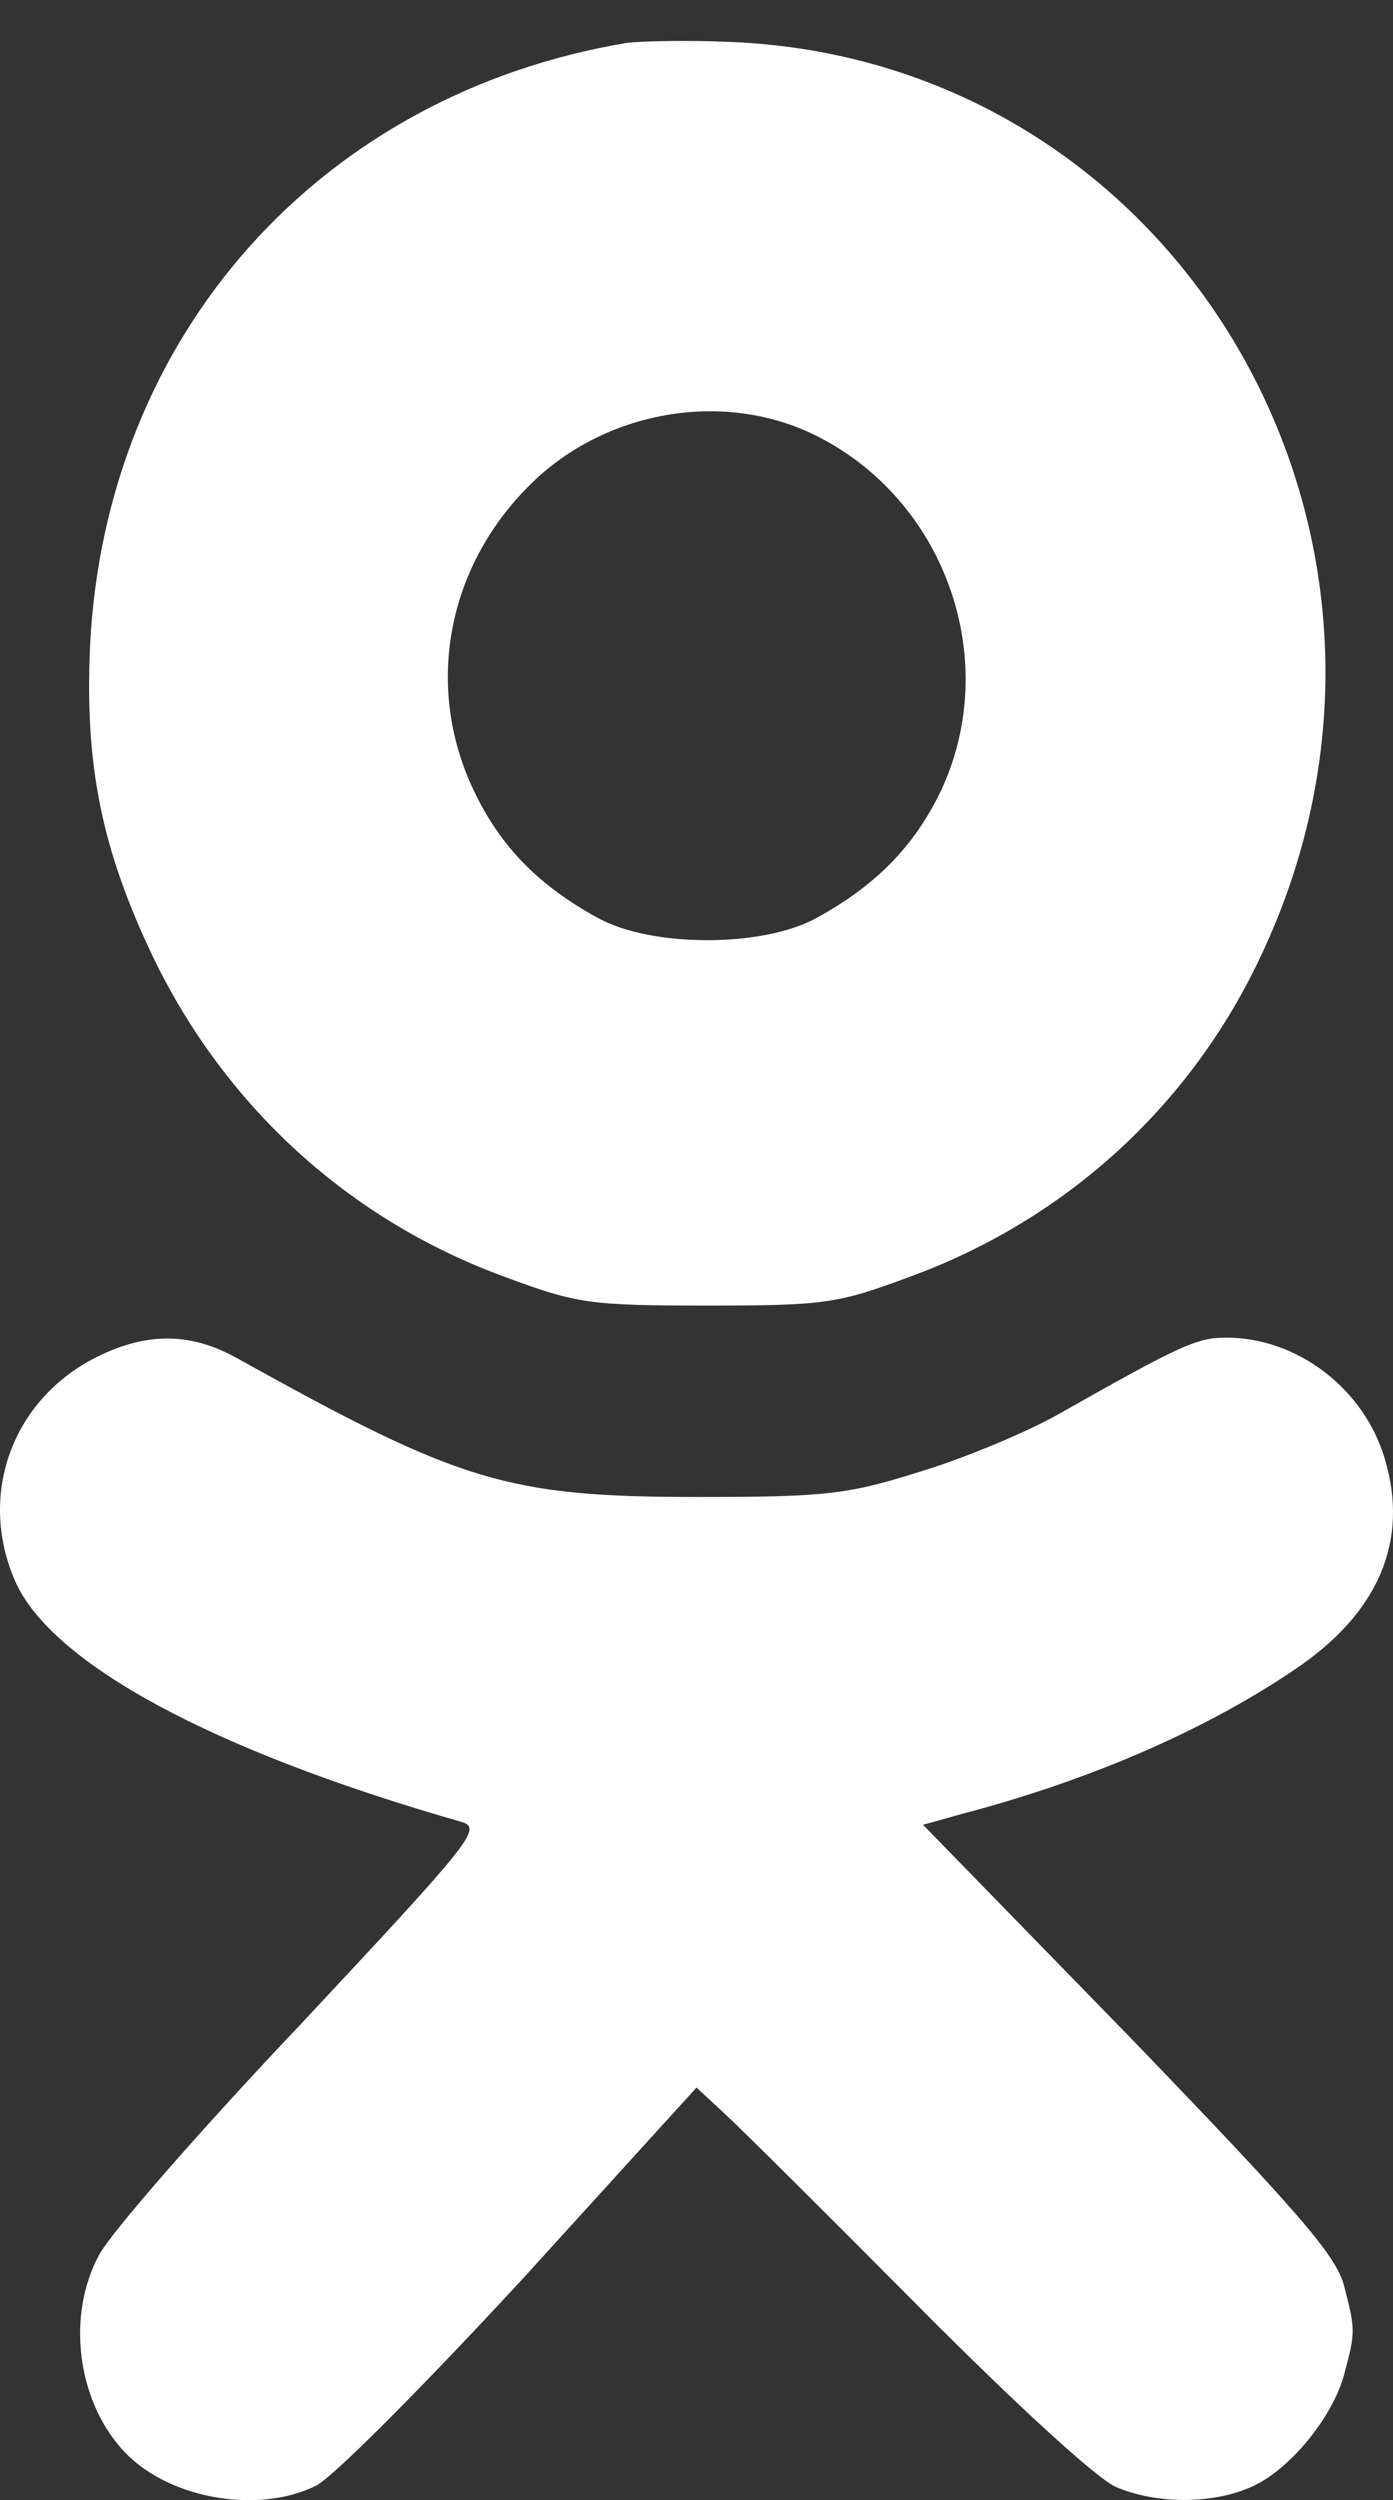 <?xml version="1.0" encoding="UTF-8"?> <svg xmlns="http://www.w3.org/2000/svg" width="34" height="61" viewBox="0 0 34 61" fill="none"><rect x="0" y="0" width="34" height="61" fill="#333333" stroke="none"/> <path d="M15.302 1.046C7.814 2.297 2.568 8.172 2.198 15.768C2.067 18.672 2.481 20.728 3.743 23.364C5.506 27.006 8.532 29.776 12.341 31.161C14.083 31.809 14.409 31.854 17.261 31.854C20.112 31.854 20.439 31.809 22.18 31.161C25.989 29.776 29.037 27.006 30.756 23.364C35.61 13.177 28.841 1.47 17.827 1.023C16.804 0.979 15.672 1.001 15.302 1.046ZM19.873 10.607C23.073 12.171 24.466 16.103 22.964 19.298C22.311 20.661 21.353 21.622 19.916 22.403C18.61 23.118 15.911 23.118 14.605 22.403C13.168 21.622 12.211 20.661 11.558 19.276C10.361 16.751 10.905 13.825 12.951 11.814C14.757 10.027 17.631 9.513 19.873 10.607Z" fill="white"></path> <path d="M2.46 33.061C0.326 34.066 -0.566 36.434 0.37 38.579C1.262 40.59 5.18 42.712 11.275 44.455C11.776 44.611 11.493 44.946 7.357 49.37C4.897 51.961 2.677 54.508 2.416 55.022C1.632 56.474 1.872 58.507 2.96 59.736C4.005 60.942 6.247 61.367 7.705 60.652C8.119 60.451 10.317 58.239 12.734 55.625L17 50.933L17.675 51.559C18.045 51.894 20.178 54.017 22.398 56.251C24.814 58.686 26.773 60.473 27.23 60.674C28.21 61.098 29.56 61.098 30.496 60.696C31.432 60.316 32.52 58.998 32.803 57.948C33.086 56.898 33.086 56.854 32.803 55.759C32.607 55.022 31.671 53.949 27.557 49.682L22.529 44.522L23.487 44.254C26.643 43.427 29.494 42.176 31.649 40.701C33.652 39.339 34.392 37.596 33.804 35.608C33.303 33.888 31.671 32.636 29.93 32.636C29.211 32.636 28.82 32.815 25.859 34.491C25.076 34.938 23.574 35.563 22.485 35.898C20.7 36.457 20.221 36.524 17.044 36.524C12.364 36.524 11.232 36.166 5.768 33.128C4.68 32.525 3.635 32.502 2.46 33.061Z" fill="white"></path> </svg> 